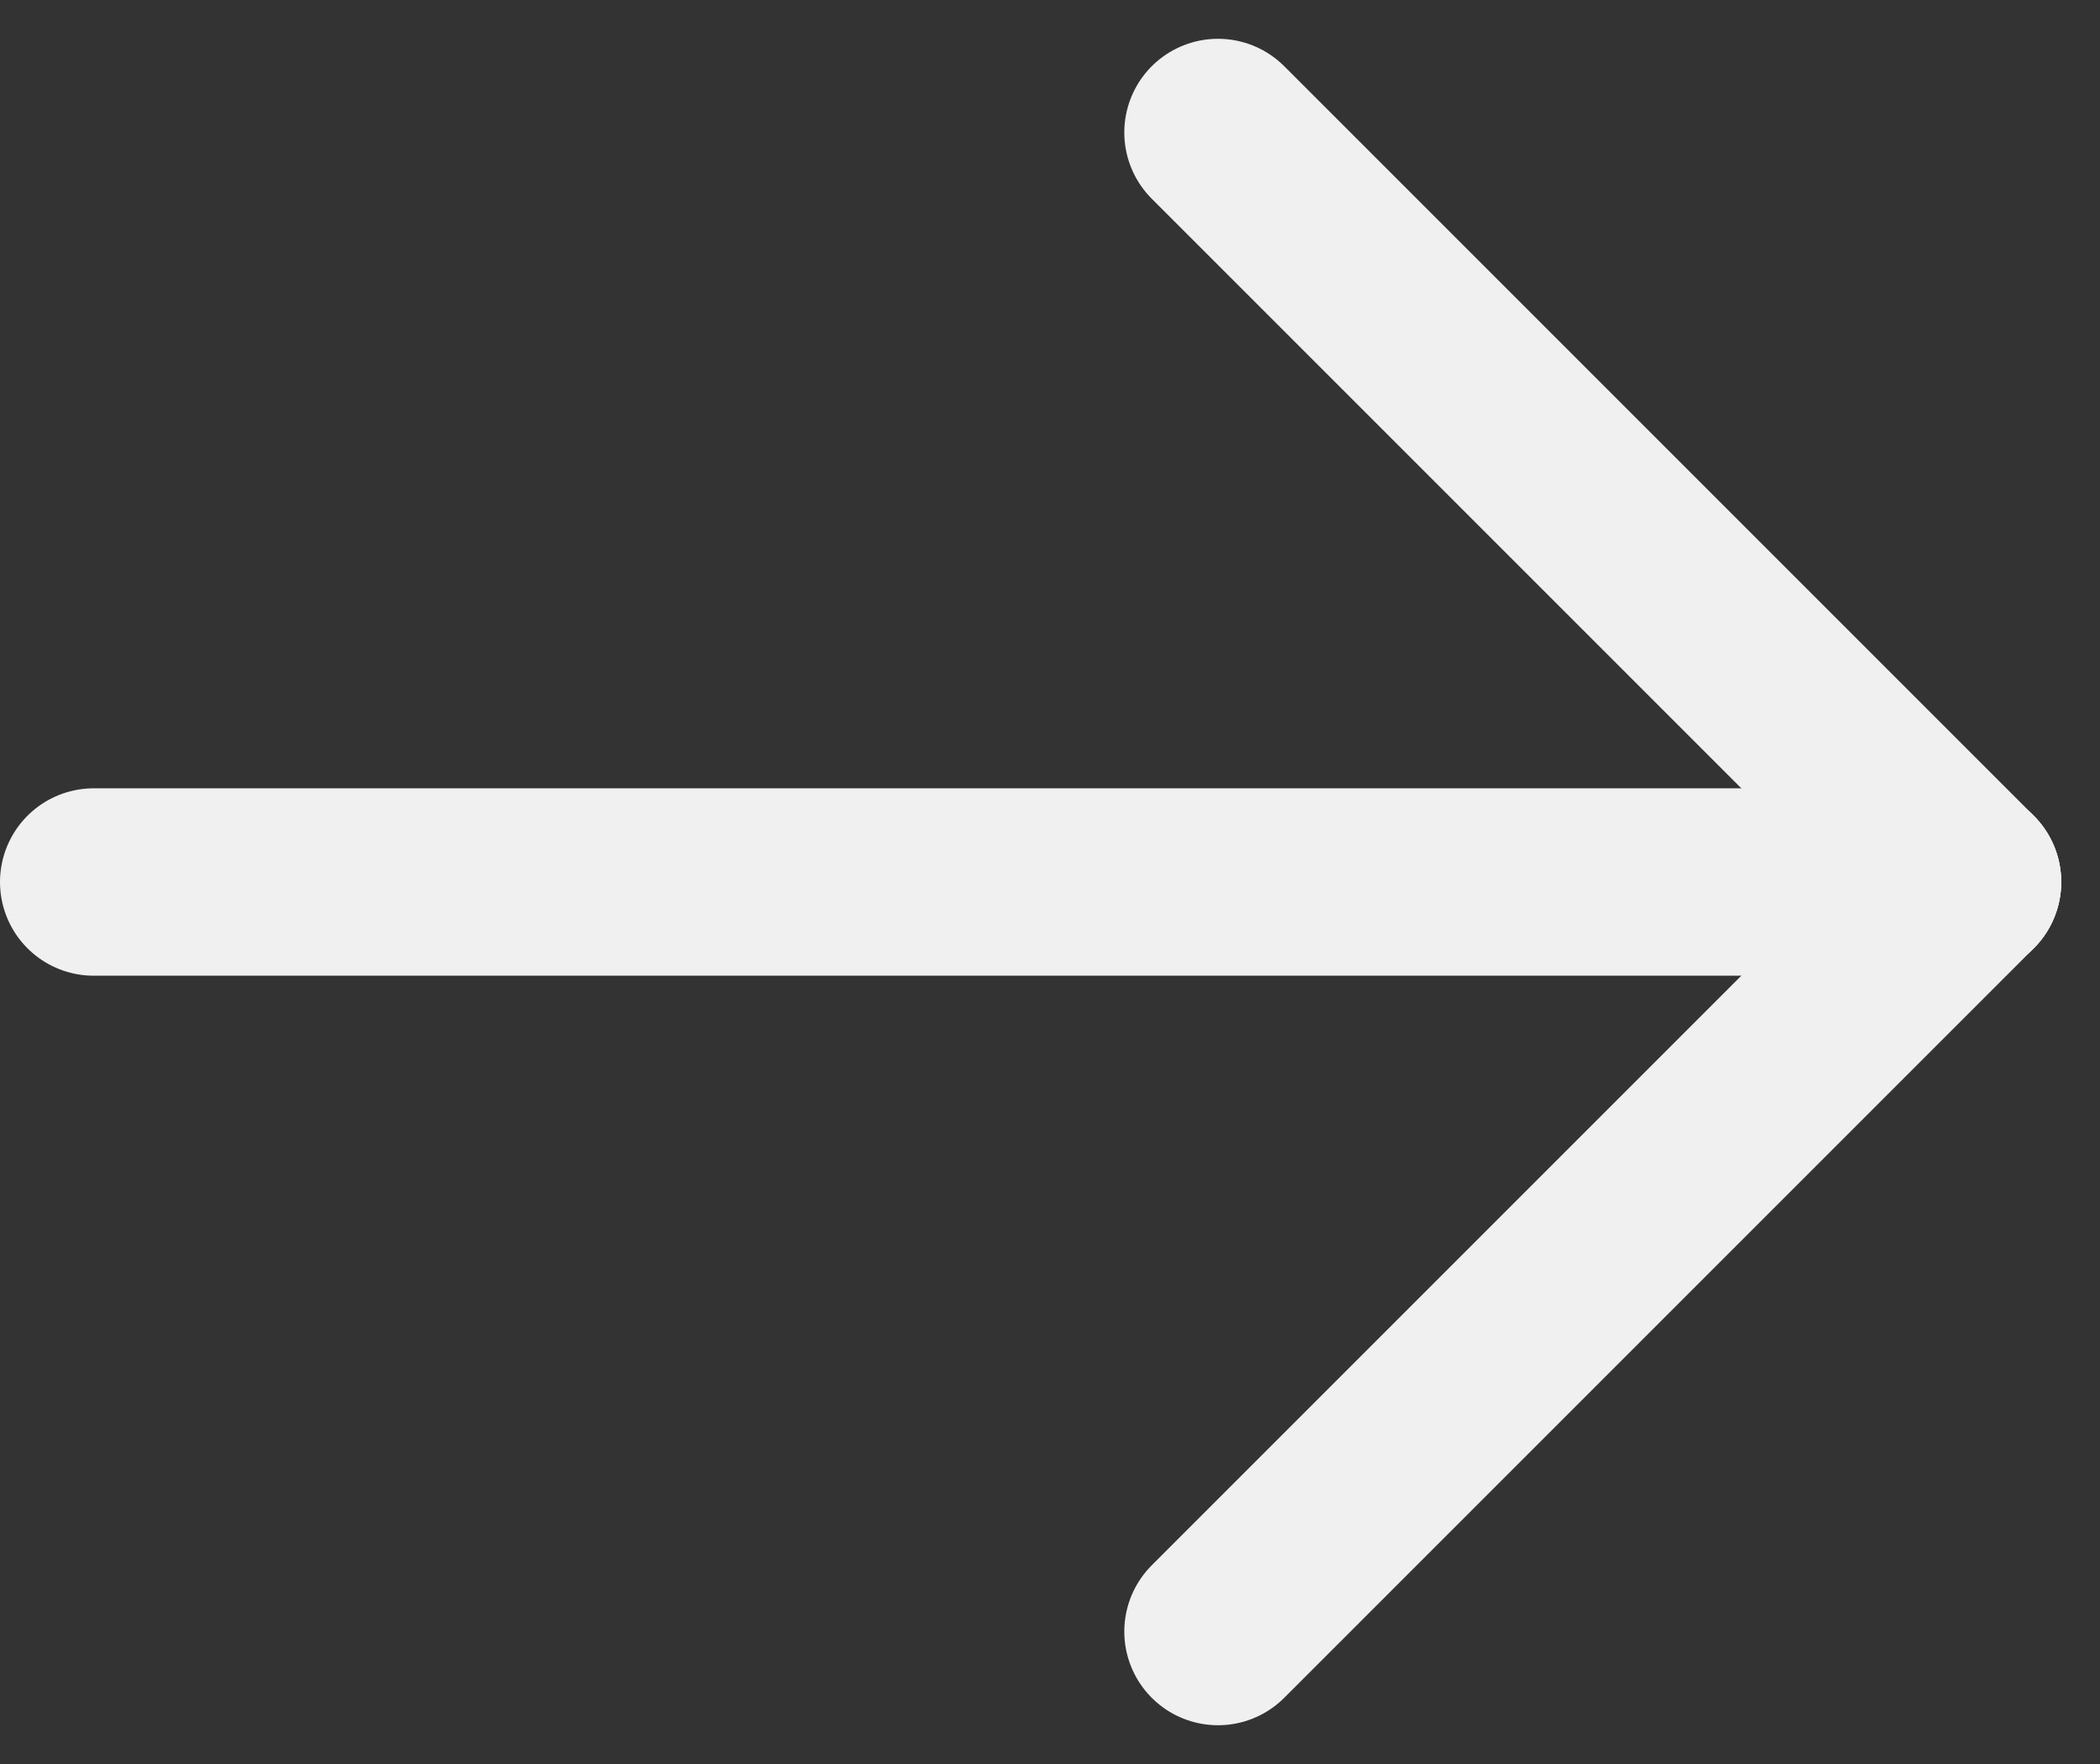 <svg xmlns="http://www.w3.org/2000/svg" width="11.207" height="9.414" viewBox="0 0 11.207 9.414"><rect x="0" y="0" width="11.207" height="9.414" fill="#333333" stroke="none"/><g transform="translate(-900 78.207) rotate(-90)"><line y2="10" transform="translate(73.5 900.5)" fill="none" stroke="#f0f0f0" stroke-linecap="round" stroke-width="1"/><line x1="4" y2="4" transform="translate(73.5 906.5)" fill="none" stroke="#f0f0f0" stroke-linecap="round" stroke-width="1"/><line x2="4" y2="4" transform="translate(69.5 906.5)" fill="none" stroke="#f0f0f0" stroke-linecap="round" stroke-width="1"/></g></svg>